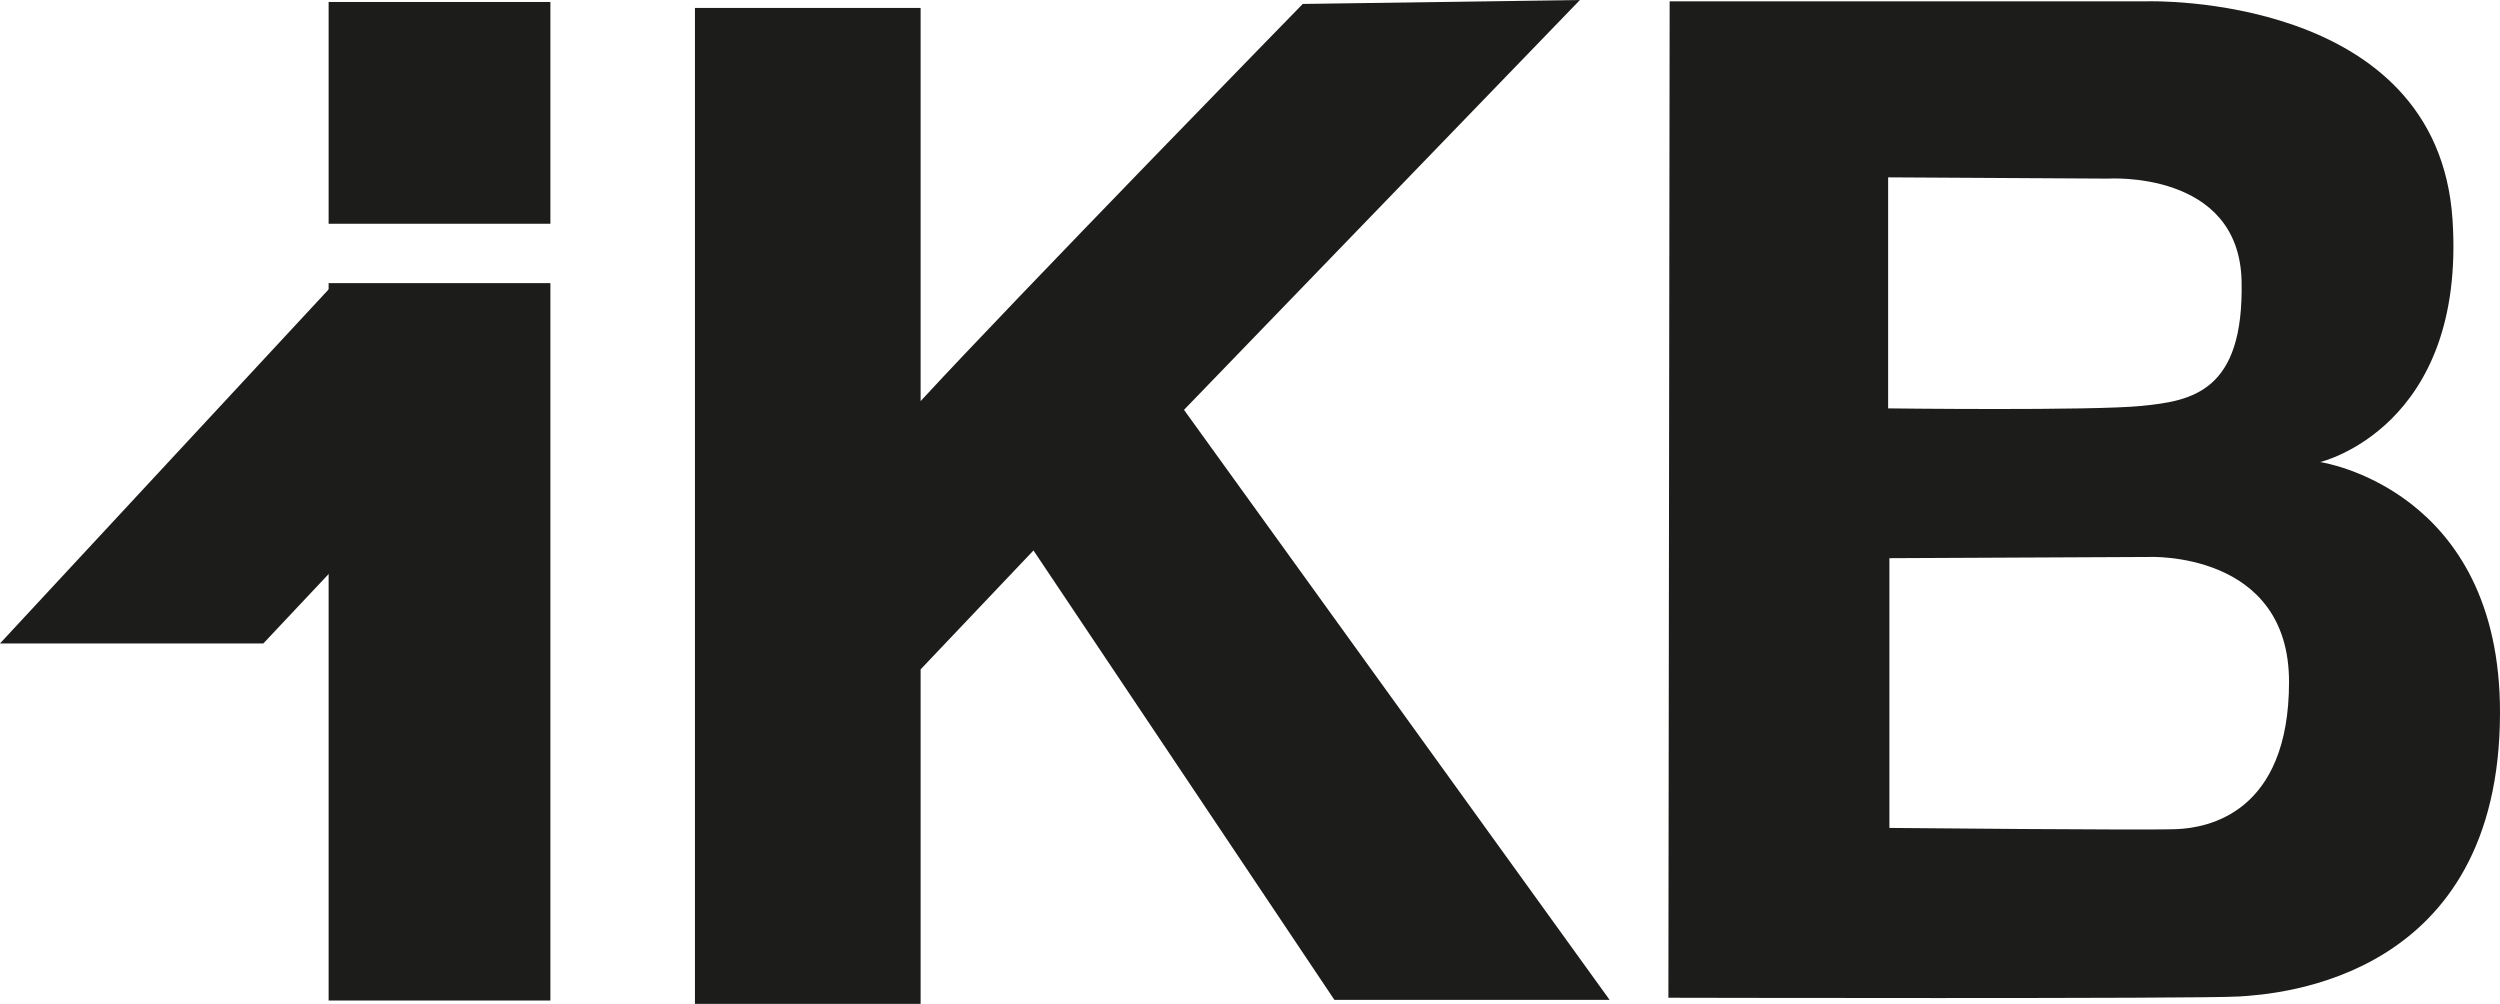 <?xml version="1.0" encoding="utf-8"?>
<!-- Generator: Adobe Illustrator 16.0.0, SVG Export Plug-In . SVG Version: 6.00 Build 0)  -->
<!DOCTYPE svg PUBLIC "-//W3C//DTD SVG 1.1//EN" "http://www.w3.org/Graphics/SVG/1.1/DTD/svg11.dtd">
<svg version="1.1" id="Ebene_1" xmlns="http://www.w3.org/2000/svg" xmlns:xlink="http://www.w3.org/1999/xlink" x="0px" y="0px"
	 width="49.464px" height="19.861px" viewBox="0 0 49.464 19.861" enable-background="new 0 0 49.464 19.861" xml:space="preserve">
<g>
	<polygon fill="#1c1c1b" points="6.581,5.641 0,12.731 5.21,12.731 7.09,10.733 7.717,6.189 	"/>
	<rect x="6.502" y="0.039" fill="#1c1c1b" width="4.388" height="4.388"/>
	<polygon fill="#1c1c1b" points="10.89,19.796 6.502,19.796 6.502,10.812 6.502,5.602 10.89,5.602 	"/>
	<path fill="#1c1c1b" d="M23.426,8.109L31.26,0l-5.484,0.078c0,0-5.691,5.829-7.561,7.858V0.157H13.75v19.705h4.465v-6.618
		l2.233-2.353l5.954,8.892h5.445L23.426,8.109z"/>
	<path fill="#1c1c1b" d="M49.464,14.108c0.008-4.449-3.558-4.966-3.558-4.966s2.887-0.676,2.619-4.793
		c-0.293-4.493-6.028-4.323-6.028-4.323h-9.462L33.01,19.741c0,0,10.475,0.024,11.291-0.025
		C45.116,19.667,49.456,19.353,49.464,14.108z M37.358,3.509l4.35,0.025c0,0,2.594-0.173,2.643,2.026
		c0.05,2.199-0.988,2.372-1.977,2.471c-0.988,0.099-5.016,0.049-5.016,0.049V3.509z M43.065,16.405
		c-0.617,0.025-5.682-0.024-5.682-0.024v-5.337l5.139-0.024c0,0,2.768-0.124,2.768,2.471C45.29,16.085,43.684,16.381,43.065,16.405z
		"/>
</g>
</svg>
